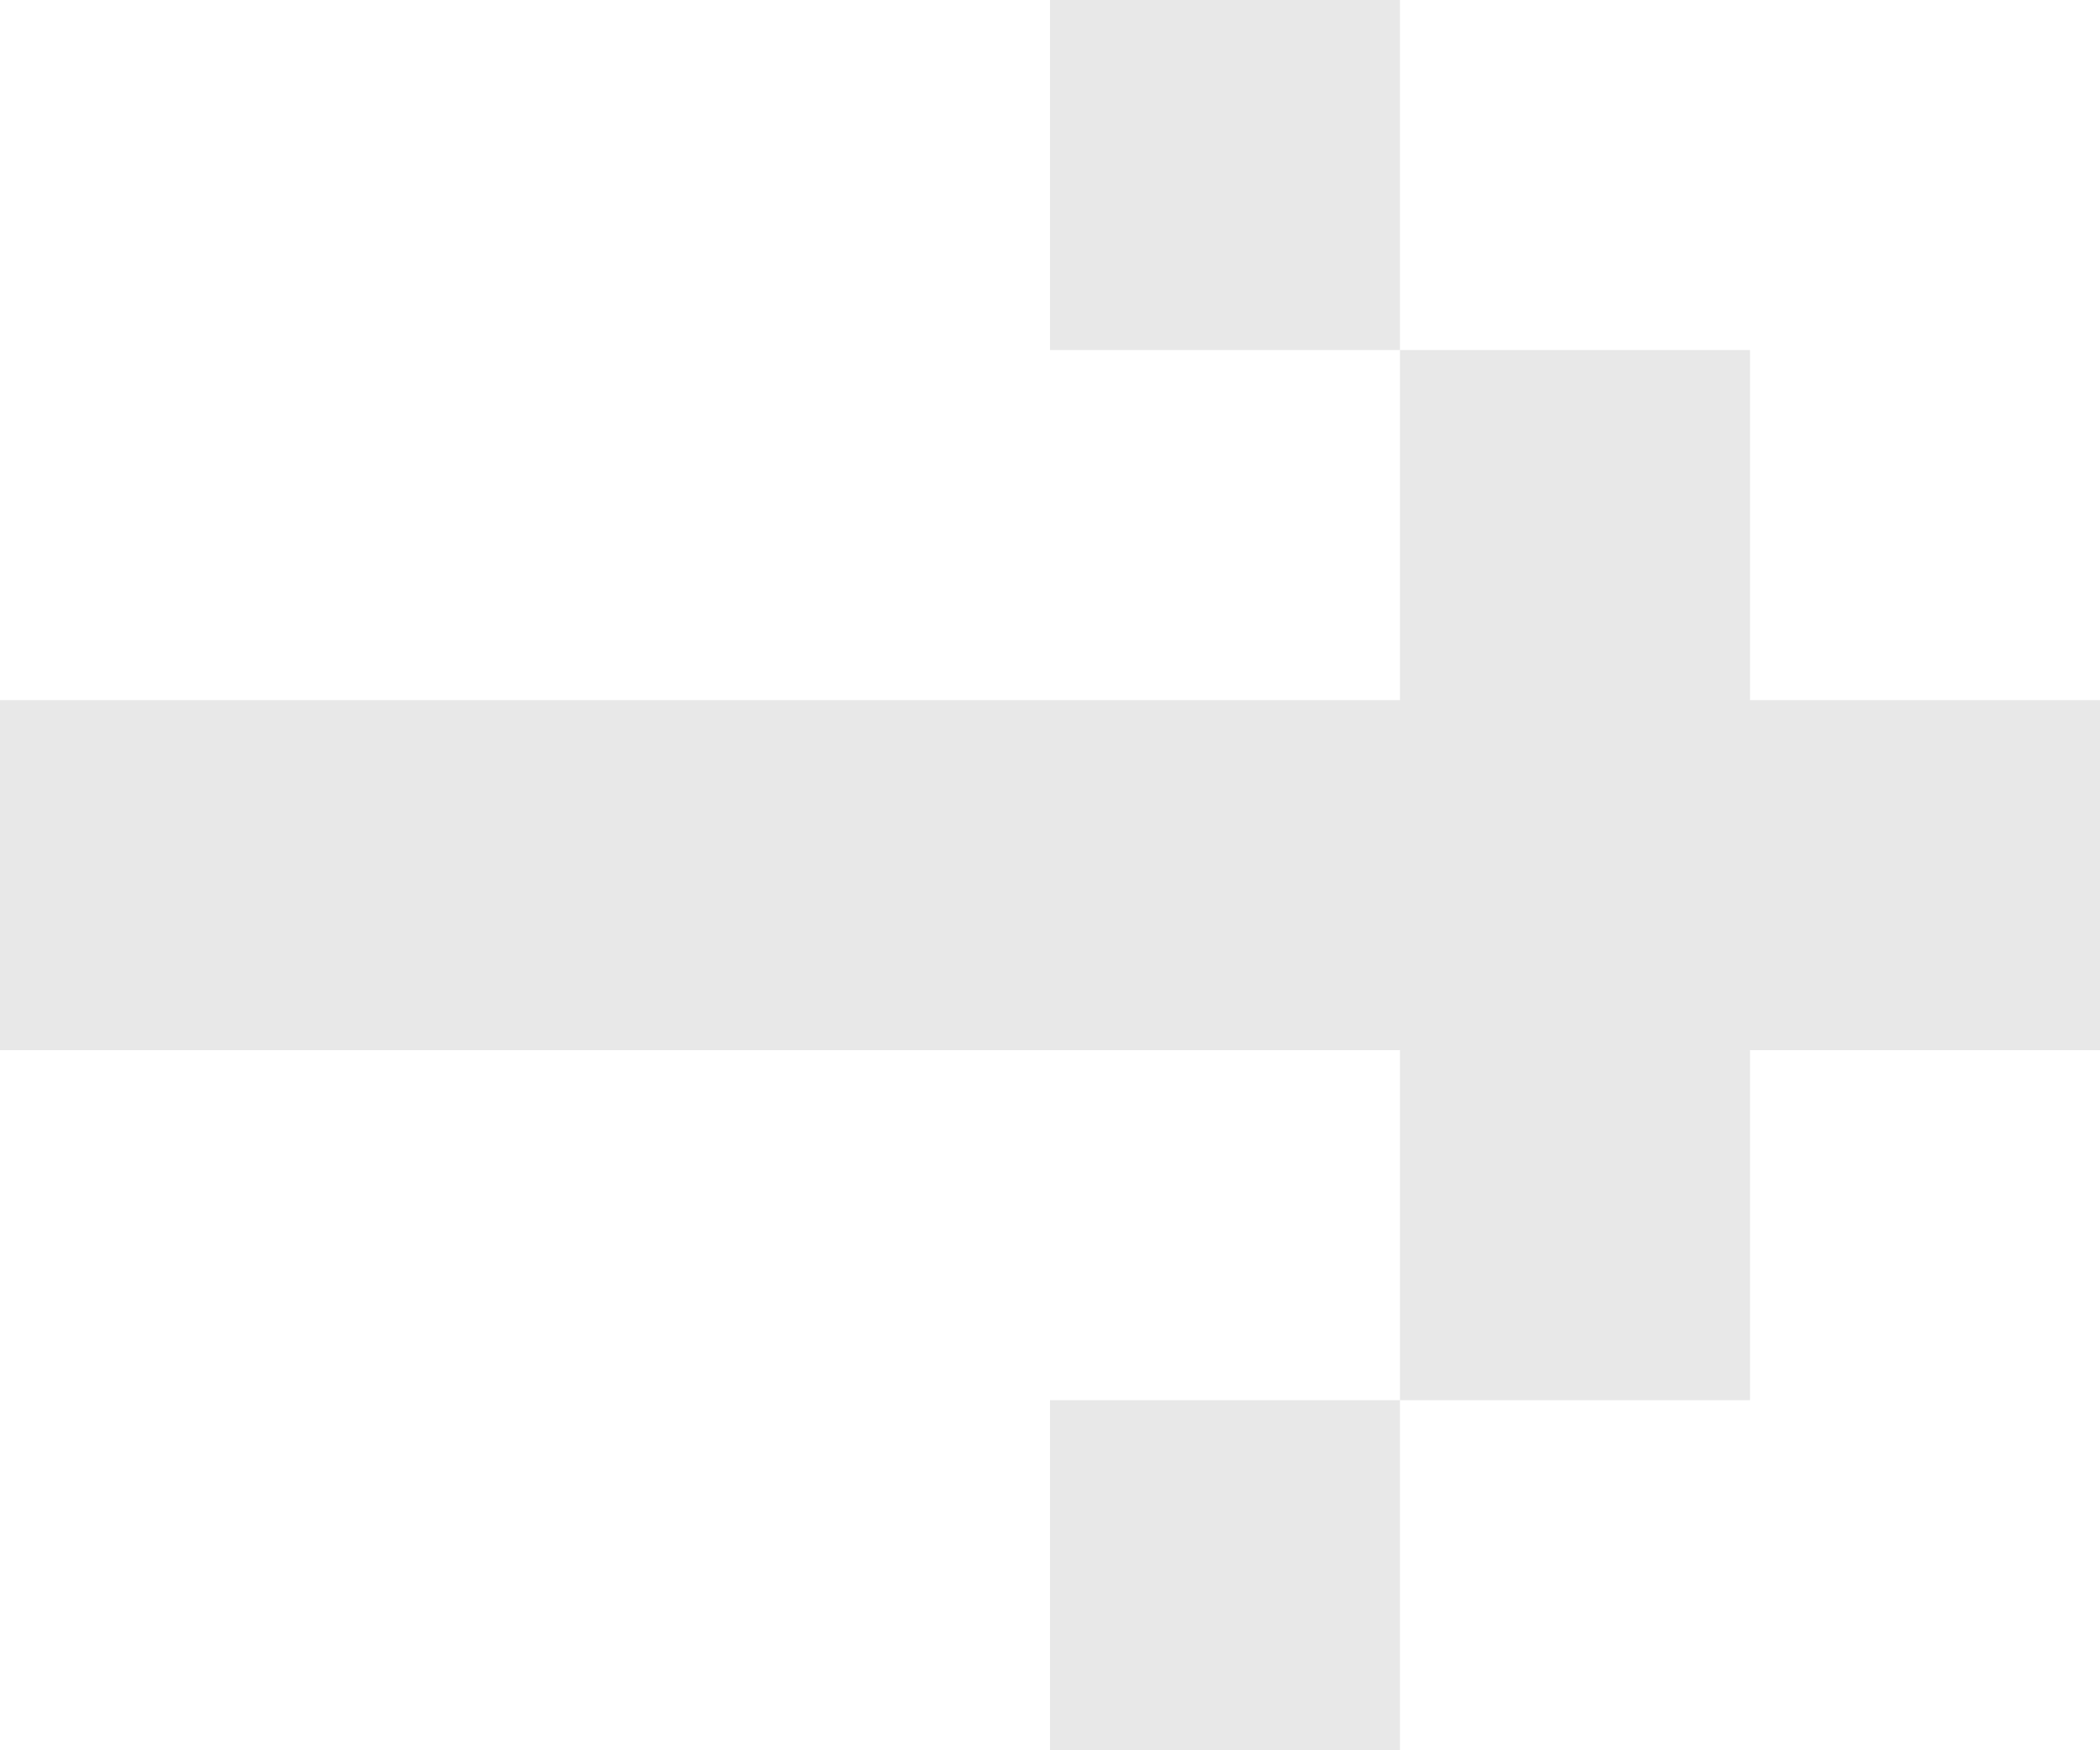 <?xml version="1.0" encoding="UTF-8"?> <svg xmlns="http://www.w3.org/2000/svg" width="120" height="100" viewBox="0 0 120 100" fill="none"><path fill-rule="evenodd" clip-rule="evenodd" d="M60 0H80V20H60V0ZM80 80H100V60H120V40H100V20H80V40H60H40H20H0V60H20H40H60H80V80ZM80 80V100H60V80H80Z" fill="#E8E8E8"></path></svg> 